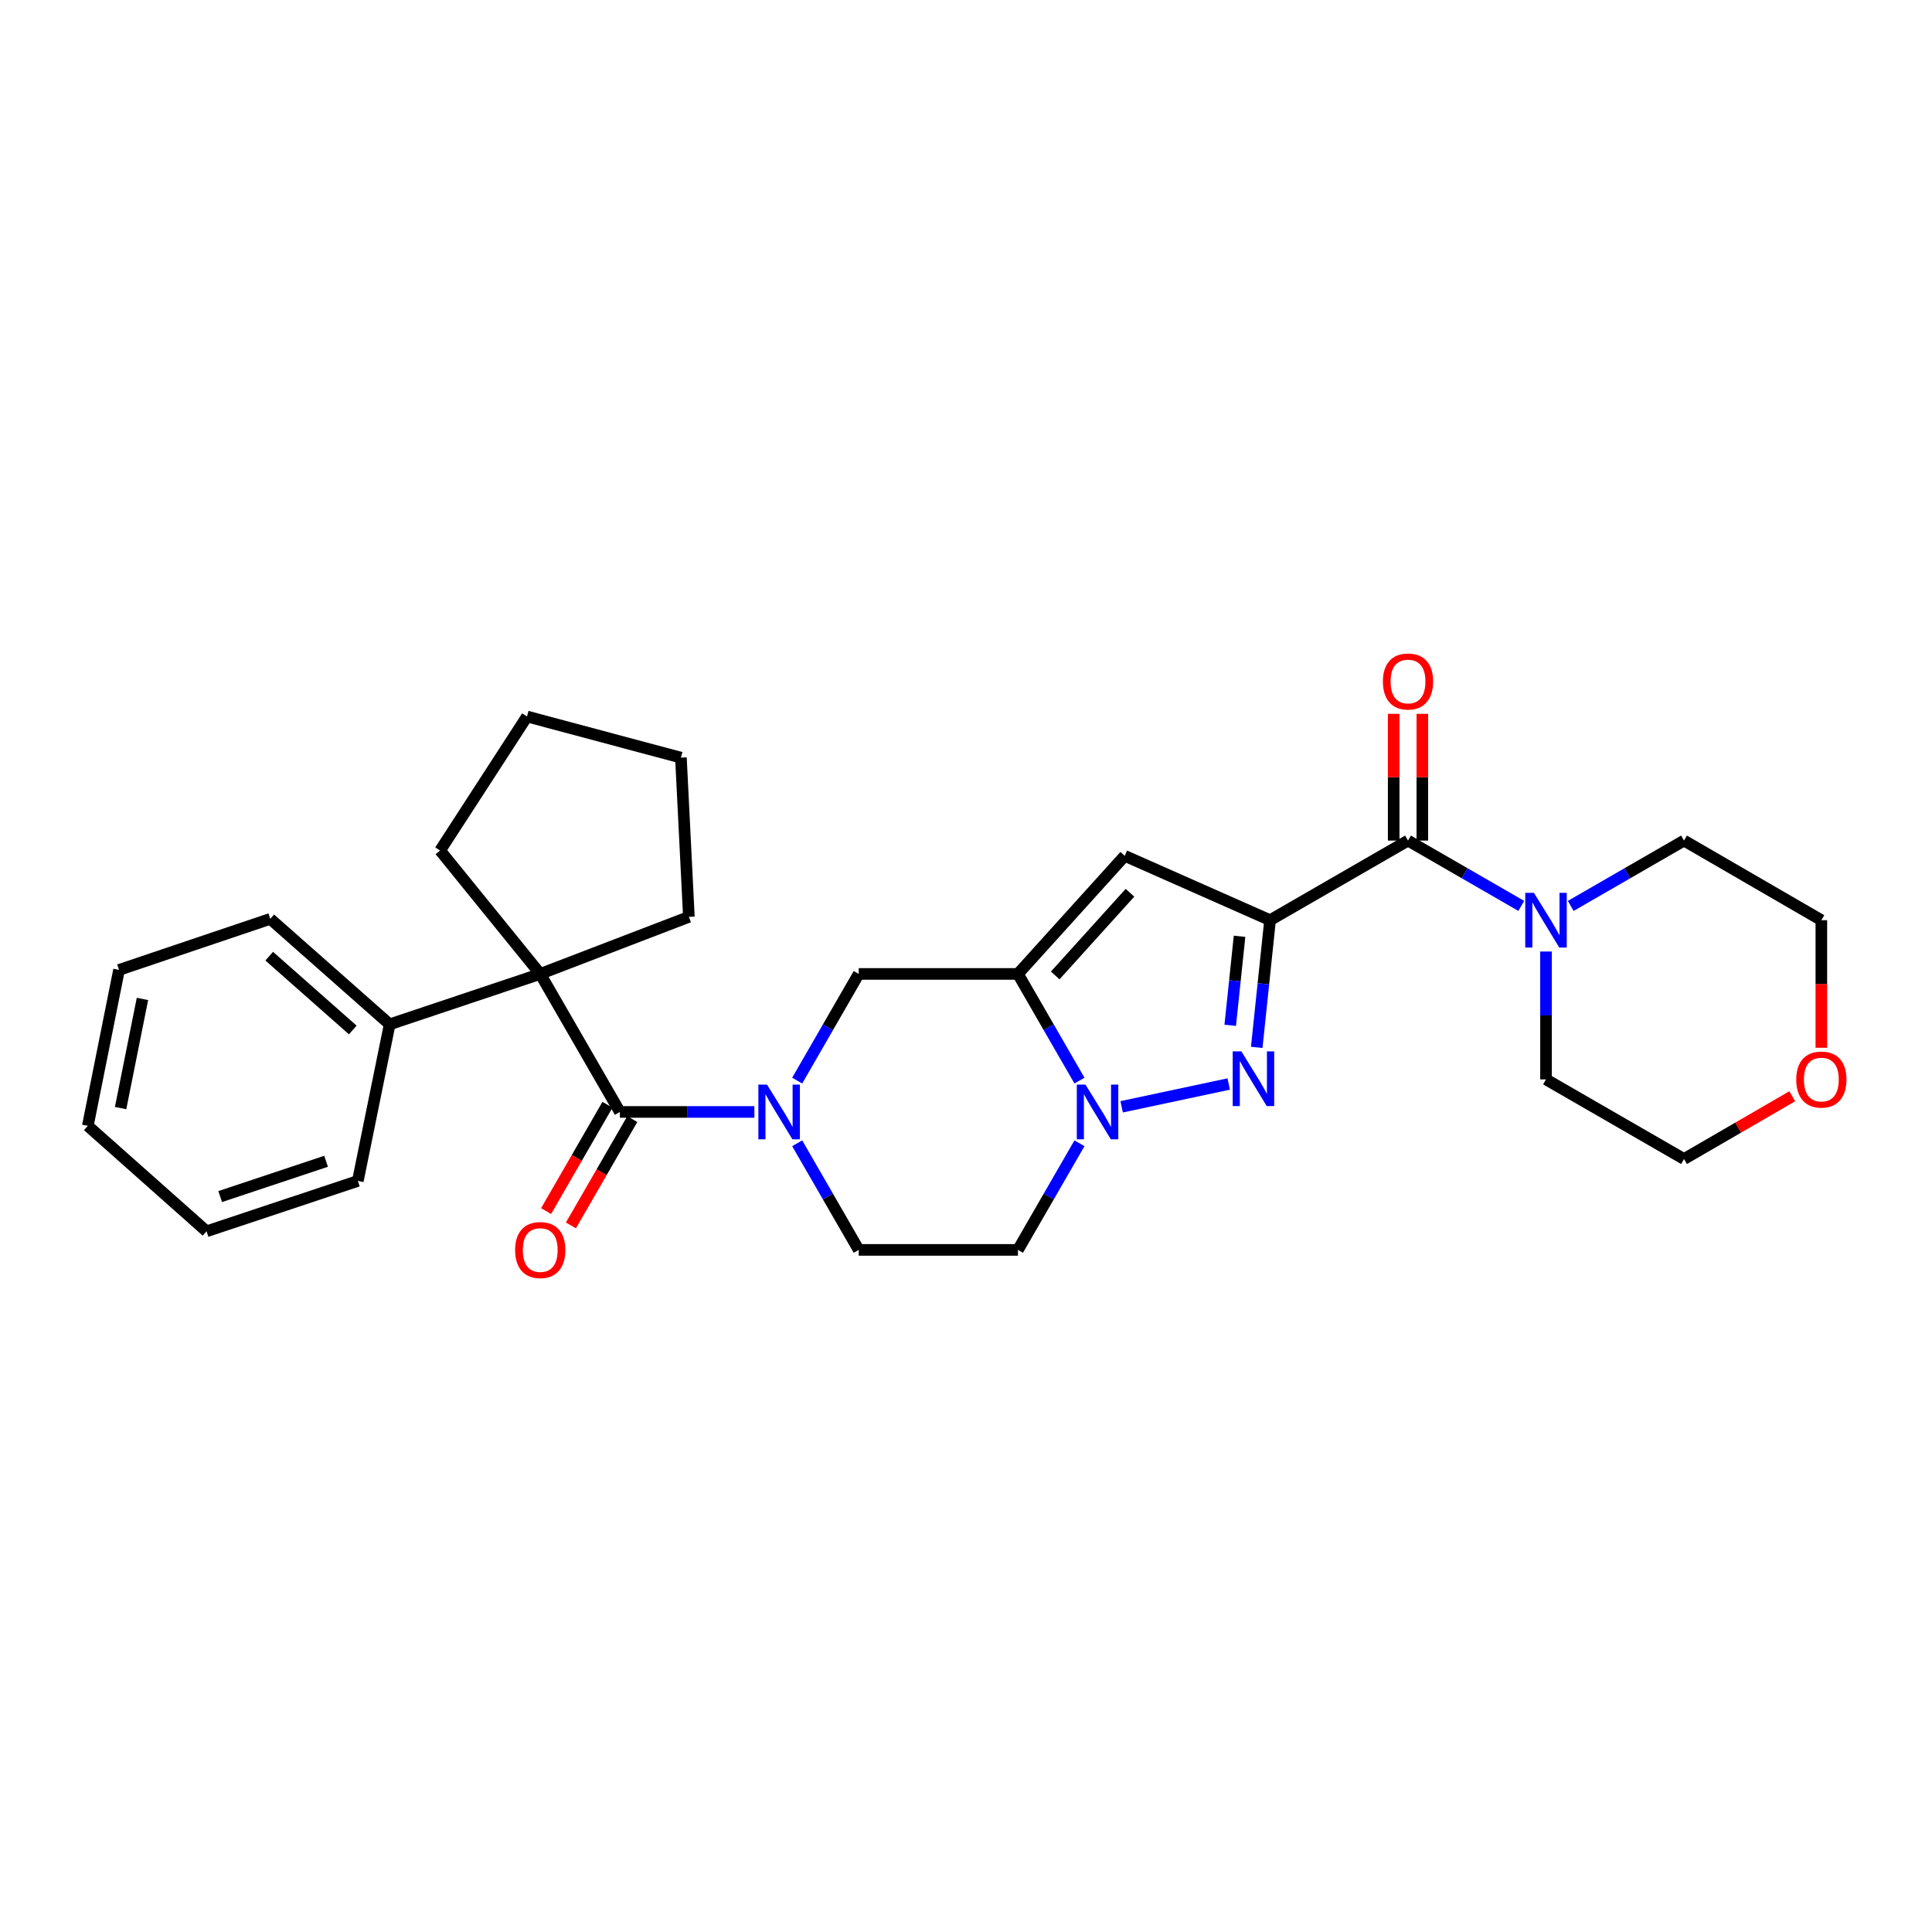 <?xml version='1.0' encoding='iso-8859-1'?>
<svg version='1.1' baseProfile='full'
              xmlns='http://www.w3.org/2000/svg'
                      xmlns:rdkit='http://www.rdkit.org/xml'
                      xmlns:xlink='http://www.w3.org/1999/xlink'
                  xml:space='preserve'
width='1000px' height='1000px' viewBox='0 0 1000 1000'>
<!-- END OF HEADER -->
<rect style='opacity:1.0;fill:#FFFFFF;stroke:none' width='1000' height='1000' x='0' y='0'> </rect>
<path class='bond-0' d='M 657.38,476.285 L 653.932,509.204' style='fill:none;fill-rule:evenodd;stroke:#000000;stroke-width:6px;stroke-linecap:butt;stroke-linejoin:miter;stroke-opacity:1' />
<path class='bond-0' d='M 653.932,509.204 L 650.483,542.122' style='fill:none;fill-rule:evenodd;stroke:#0000FF;stroke-width:6px;stroke-linecap:butt;stroke-linejoin:miter;stroke-opacity:1' />
<path class='bond-0' d='M 641.59,484.615 L 639.176,507.658' style='fill:none;fill-rule:evenodd;stroke:#000000;stroke-width:6px;stroke-linecap:butt;stroke-linejoin:miter;stroke-opacity:1' />
<path class='bond-0' d='M 639.176,507.658 L 636.762,530.701' style='fill:none;fill-rule:evenodd;stroke:#0000FF;stroke-width:6px;stroke-linecap:butt;stroke-linejoin:miter;stroke-opacity:1' />
<path class='bond-3' d='M 657.38,476.285 L 582.161,442.978' style='fill:none;fill-rule:evenodd;stroke:#000000;stroke-width:6px;stroke-linecap:butt;stroke-linejoin:miter;stroke-opacity:1' />
<path class='bond-6' d='M 657.38,476.285 L 728.784,435.081' style='fill:none;fill-rule:evenodd;stroke:#000000;stroke-width:6px;stroke-linecap:butt;stroke-linejoin:miter;stroke-opacity:1' />
<path class='bond-2' d='M 635.981,561.073 L 580.567,572.88' style='fill:none;fill-rule:evenodd;stroke:#0000FF;stroke-width:6px;stroke-linecap:butt;stroke-linejoin:miter;stroke-opacity:1' />
<path class='bond-1' d='M 526.888,504.103 L 582.161,442.978' style='fill:none;fill-rule:evenodd;stroke:#000000;stroke-width:6px;stroke-linecap:butt;stroke-linejoin:miter;stroke-opacity:1' />
<path class='bond-1' d='M 546.183,504.885 L 584.874,462.097' style='fill:none;fill-rule:evenodd;stroke:#000000;stroke-width:6px;stroke-linecap:butt;stroke-linejoin:miter;stroke-opacity:1' />
<path class='bond-8' d='M 526.888,504.103 L 444.473,504.103' style='fill:none;fill-rule:evenodd;stroke:#000000;stroke-width:6px;stroke-linecap:butt;stroke-linejoin:miter;stroke-opacity:1' />
<path class='bond-29' d='M 526.888,504.103 L 542.812,531.71' style='fill:none;fill-rule:evenodd;stroke:#000000;stroke-width:6px;stroke-linecap:butt;stroke-linejoin:miter;stroke-opacity:1' />
<path class='bond-29' d='M 542.812,531.71 L 558.735,559.317' style='fill:none;fill-rule:evenodd;stroke:#0000FF;stroke-width:6px;stroke-linecap:butt;stroke-linejoin:miter;stroke-opacity:1' />
<path class='bond-10' d='M 558.731,591.76 L 542.81,619.351' style='fill:none;fill-rule:evenodd;stroke:#0000FF;stroke-width:6px;stroke-linecap:butt;stroke-linejoin:miter;stroke-opacity:1' />
<path class='bond-10' d='M 542.81,619.351 L 526.888,646.942' style='fill:none;fill-rule:evenodd;stroke:#000000;stroke-width:6px;stroke-linecap:butt;stroke-linejoin:miter;stroke-opacity:1' />
<path class='bond-4' d='M 412.626,559.317 L 428.55,531.71' style='fill:none;fill-rule:evenodd;stroke:#0000FF;stroke-width:6px;stroke-linecap:butt;stroke-linejoin:miter;stroke-opacity:1' />
<path class='bond-4' d='M 428.55,531.71 L 444.473,504.103' style='fill:none;fill-rule:evenodd;stroke:#000000;stroke-width:6px;stroke-linecap:butt;stroke-linejoin:miter;stroke-opacity:1' />
<path class='bond-5' d='M 390.469,575.539 L 355.658,575.539' style='fill:none;fill-rule:evenodd;stroke:#0000FF;stroke-width:6px;stroke-linecap:butt;stroke-linejoin:miter;stroke-opacity:1' />
<path class='bond-5' d='M 355.658,575.539 L 320.847,575.539' style='fill:none;fill-rule:evenodd;stroke:#000000;stroke-width:6px;stroke-linecap:butt;stroke-linejoin:miter;stroke-opacity:1' />
<path class='bond-31' d='M 412.63,591.76 L 428.552,619.351' style='fill:none;fill-rule:evenodd;stroke:#0000FF;stroke-width:6px;stroke-linecap:butt;stroke-linejoin:miter;stroke-opacity:1' />
<path class='bond-31' d='M 428.552,619.351 L 444.473,646.942' style='fill:none;fill-rule:evenodd;stroke:#000000;stroke-width:6px;stroke-linecap:butt;stroke-linejoin:miter;stroke-opacity:1' />
<path class='bond-7' d='M 320.847,575.539 L 279.627,504.103' style='fill:none;fill-rule:evenodd;stroke:#000000;stroke-width:6px;stroke-linecap:butt;stroke-linejoin:miter;stroke-opacity:1' />
<path class='bond-12' d='M 314.422,571.83 L 298.541,599.341' style='fill:none;fill-rule:evenodd;stroke:#000000;stroke-width:6px;stroke-linecap:butt;stroke-linejoin:miter;stroke-opacity:1' />
<path class='bond-12' d='M 298.541,599.341 L 282.659,626.852' style='fill:none;fill-rule:evenodd;stroke:#FF0000;stroke-width:6px;stroke-linecap:butt;stroke-linejoin:miter;stroke-opacity:1' />
<path class='bond-12' d='M 327.271,579.247 L 311.39,606.758' style='fill:none;fill-rule:evenodd;stroke:#000000;stroke-width:6px;stroke-linecap:butt;stroke-linejoin:miter;stroke-opacity:1' />
<path class='bond-12' d='M 311.39,606.758 L 295.508,634.269' style='fill:none;fill-rule:evenodd;stroke:#FF0000;stroke-width:6px;stroke-linecap:butt;stroke-linejoin:miter;stroke-opacity:1' />
<path class='bond-9' d='M 728.784,435.081 L 758.097,451.991' style='fill:none;fill-rule:evenodd;stroke:#000000;stroke-width:6px;stroke-linecap:butt;stroke-linejoin:miter;stroke-opacity:1' />
<path class='bond-9' d='M 758.097,451.991 L 787.41,468.9' style='fill:none;fill-rule:evenodd;stroke:#0000FF;stroke-width:6px;stroke-linecap:butt;stroke-linejoin:miter;stroke-opacity:1' />
<path class='bond-13' d='M 736.202,435.081 L 736.202,402.28' style='fill:none;fill-rule:evenodd;stroke:#000000;stroke-width:6px;stroke-linecap:butt;stroke-linejoin:miter;stroke-opacity:1' />
<path class='bond-13' d='M 736.202,402.28 L 736.202,369.479' style='fill:none;fill-rule:evenodd;stroke:#FF0000;stroke-width:6px;stroke-linecap:butt;stroke-linejoin:miter;stroke-opacity:1' />
<path class='bond-13' d='M 721.365,435.081 L 721.365,402.28' style='fill:none;fill-rule:evenodd;stroke:#000000;stroke-width:6px;stroke-linecap:butt;stroke-linejoin:miter;stroke-opacity:1' />
<path class='bond-13' d='M 721.365,402.28 L 721.365,369.479' style='fill:none;fill-rule:evenodd;stroke:#FF0000;stroke-width:6px;stroke-linecap:butt;stroke-linejoin:miter;stroke-opacity:1' />
<path class='bond-14' d='M 279.627,504.103 L 201.696,530.198' style='fill:none;fill-rule:evenodd;stroke:#000000;stroke-width:6px;stroke-linecap:butt;stroke-linejoin:miter;stroke-opacity:1' />
<path class='bond-16' d='M 279.627,504.103 L 356.561,474.562' style='fill:none;fill-rule:evenodd;stroke:#000000;stroke-width:6px;stroke-linecap:butt;stroke-linejoin:miter;stroke-opacity:1' />
<path class='bond-17' d='M 279.627,504.103 L 227.799,440.233' style='fill:none;fill-rule:evenodd;stroke:#000000;stroke-width:6px;stroke-linecap:butt;stroke-linejoin:miter;stroke-opacity:1' />
<path class='bond-18' d='M 813.013,468.901 L 842.33,451.991' style='fill:none;fill-rule:evenodd;stroke:#0000FF;stroke-width:6px;stroke-linecap:butt;stroke-linejoin:miter;stroke-opacity:1' />
<path class='bond-18' d='M 842.33,451.991 L 871.648,435.081' style='fill:none;fill-rule:evenodd;stroke:#000000;stroke-width:6px;stroke-linecap:butt;stroke-linejoin:miter;stroke-opacity:1' />
<path class='bond-19' d='M 800.211,492.505 L 800.211,525.602' style='fill:none;fill-rule:evenodd;stroke:#0000FF;stroke-width:6px;stroke-linecap:butt;stroke-linejoin:miter;stroke-opacity:1' />
<path class='bond-19' d='M 800.211,525.602 L 800.211,558.7' style='fill:none;fill-rule:evenodd;stroke:#000000;stroke-width:6px;stroke-linecap:butt;stroke-linejoin:miter;stroke-opacity:1' />
<path class='bond-11' d='M 526.888,646.942 L 444.473,646.942' style='fill:none;fill-rule:evenodd;stroke:#000000;stroke-width:6px;stroke-linecap:butt;stroke-linejoin:miter;stroke-opacity:1' />
<path class='bond-22' d='M 201.696,530.198 L 139.895,475.601' style='fill:none;fill-rule:evenodd;stroke:#000000;stroke-width:6px;stroke-linecap:butt;stroke-linejoin:miter;stroke-opacity:1' />
<path class='bond-22' d='M 182.603,533.127 L 139.342,494.909' style='fill:none;fill-rule:evenodd;stroke:#000000;stroke-width:6px;stroke-linecap:butt;stroke-linejoin:miter;stroke-opacity:1' />
<path class='bond-23' d='M 201.696,530.198 L 185.219,611.244' style='fill:none;fill-rule:evenodd;stroke:#000000;stroke-width:6px;stroke-linecap:butt;stroke-linejoin:miter;stroke-opacity:1' />
<path class='bond-15' d='M 927.675,567.426 L 899.661,583.664' style='fill:none;fill-rule:evenodd;stroke:#FF0000;stroke-width:6px;stroke-linecap:butt;stroke-linejoin:miter;stroke-opacity:1' />
<path class='bond-15' d='M 899.661,583.664 L 871.648,599.903' style='fill:none;fill-rule:evenodd;stroke:#000000;stroke-width:6px;stroke-linecap:butt;stroke-linejoin:miter;stroke-opacity:1' />
<path class='bond-30' d='M 942.729,542.319 L 942.729,509.302' style='fill:none;fill-rule:evenodd;stroke:#FF0000;stroke-width:6px;stroke-linecap:butt;stroke-linejoin:miter;stroke-opacity:1' />
<path class='bond-30' d='M 942.729,509.302 L 942.729,476.285' style='fill:none;fill-rule:evenodd;stroke:#000000;stroke-width:6px;stroke-linecap:butt;stroke-linejoin:miter;stroke-opacity:1' />
<path class='bond-24' d='M 356.561,474.562 L 352.44,392.155' style='fill:none;fill-rule:evenodd;stroke:#000000;stroke-width:6px;stroke-linecap:butt;stroke-linejoin:miter;stroke-opacity:1' />
<path class='bond-25' d='M 227.799,440.233 L 272.778,370.857' style='fill:none;fill-rule:evenodd;stroke:#000000;stroke-width:6px;stroke-linecap:butt;stroke-linejoin:miter;stroke-opacity:1' />
<path class='bond-21' d='M 871.648,435.081 L 942.729,476.285' style='fill:none;fill-rule:evenodd;stroke:#000000;stroke-width:6px;stroke-linecap:butt;stroke-linejoin:miter;stroke-opacity:1' />
<path class='bond-20' d='M 800.211,558.7 L 871.648,599.903' style='fill:none;fill-rule:evenodd;stroke:#000000;stroke-width:6px;stroke-linecap:butt;stroke-linejoin:miter;stroke-opacity:1' />
<path class='bond-27' d='M 139.895,475.601 L 61.609,502.025' style='fill:none;fill-rule:evenodd;stroke:#000000;stroke-width:6px;stroke-linecap:butt;stroke-linejoin:miter;stroke-opacity:1' />
<path class='bond-26' d='M 185.219,611.244 L 106.909,637.331' style='fill:none;fill-rule:evenodd;stroke:#000000;stroke-width:6px;stroke-linecap:butt;stroke-linejoin:miter;stroke-opacity:1' />
<path class='bond-26' d='M 168.784,601.082 L 113.967,619.343' style='fill:none;fill-rule:evenodd;stroke:#000000;stroke-width:6px;stroke-linecap:butt;stroke-linejoin:miter;stroke-opacity:1' />
<path class='bond-32' d='M 352.44,392.155 L 272.778,370.857' style='fill:none;fill-rule:evenodd;stroke:#000000;stroke-width:6px;stroke-linecap:butt;stroke-linejoin:miter;stroke-opacity:1' />
<path class='bond-28' d='M 106.909,637.331 L 45.455,582.742' style='fill:none;fill-rule:evenodd;stroke:#000000;stroke-width:6px;stroke-linecap:butt;stroke-linejoin:miter;stroke-opacity:1' />
<path class='bond-33' d='M 61.609,502.025 L 45.455,582.742' style='fill:none;fill-rule:evenodd;stroke:#000000;stroke-width:6px;stroke-linecap:butt;stroke-linejoin:miter;stroke-opacity:1' />
<path class='bond-33' d='M 73.734,517.045 L 62.425,573.546' style='fill:none;fill-rule:evenodd;stroke:#000000;stroke-width:6px;stroke-linecap:butt;stroke-linejoin:miter;stroke-opacity:1' />
<path  class='atom-1' d='M 642.524 544.185
L 651.804 559.185
Q 652.724 560.665, 654.204 563.345
Q 655.684 566.025, 655.764 566.185
L 655.764 544.185
L 659.524 544.185
L 659.524 572.505
L 655.644 572.505
L 645.684 556.105
Q 644.524 554.185, 643.284 551.985
Q 642.084 549.785, 641.724 549.105
L 641.724 572.505
L 638.044 572.505
L 638.044 544.185
L 642.524 544.185
' fill='#0000FF'/>
<path  class='atom-3' d='M 561.831 561.379
L 571.111 576.379
Q 572.031 577.859, 573.511 580.539
Q 574.991 583.219, 575.071 583.379
L 575.071 561.379
L 578.831 561.379
L 578.831 589.699
L 574.951 589.699
L 564.991 573.299
Q 563.831 571.379, 562.591 569.179
Q 561.391 566.979, 561.031 566.299
L 561.031 589.699
L 557.351 589.699
L 557.351 561.379
L 561.831 561.379
' fill='#0000FF'/>
<path  class='atom-5' d='M 397.01 561.379
L 406.29 576.379
Q 407.21 577.859, 408.69 580.539
Q 410.17 583.219, 410.25 583.379
L 410.25 561.379
L 414.01 561.379
L 414.01 589.699
L 410.13 589.699
L 400.17 573.299
Q 399.01 571.379, 397.77 569.179
Q 396.57 566.979, 396.21 566.299
L 396.21 589.699
L 392.53 589.699
L 392.53 561.379
L 397.01 561.379
' fill='#0000FF'/>
<path  class='atom-10' d='M 793.951 462.125
L 803.231 477.125
Q 804.151 478.605, 805.631 481.285
Q 807.111 483.965, 807.191 484.125
L 807.191 462.125
L 810.951 462.125
L 810.951 490.445
L 807.071 490.445
L 797.111 474.045
Q 795.951 472.125, 794.711 469.925
Q 793.511 467.725, 793.151 467.045
L 793.151 490.445
L 789.471 490.445
L 789.471 462.125
L 793.951 462.125
' fill='#0000FF'/>
<path  class='atom-13' d='M 266.627 647.022
Q 266.627 640.222, 269.987 636.422
Q 273.347 632.622, 279.627 632.622
Q 285.907 632.622, 289.267 636.422
Q 292.627 640.222, 292.627 647.022
Q 292.627 653.902, 289.227 657.822
Q 285.827 661.702, 279.627 661.702
Q 273.387 661.702, 269.987 657.822
Q 266.627 653.942, 266.627 647.022
M 279.627 658.502
Q 283.947 658.502, 286.267 655.622
Q 288.627 652.702, 288.627 647.022
Q 288.627 641.462, 286.267 638.662
Q 283.947 635.822, 279.627 635.822
Q 275.307 635.822, 272.947 638.622
Q 270.627 641.422, 270.627 647.022
Q 270.627 652.742, 272.947 655.622
Q 275.307 658.502, 279.627 658.502
' fill='#FF0000'/>
<path  class='atom-14' d='M 715.784 352.738
Q 715.784 345.938, 719.144 342.138
Q 722.504 338.338, 728.784 338.338
Q 735.064 338.338, 738.424 342.138
Q 741.784 345.938, 741.784 352.738
Q 741.784 359.618, 738.384 363.538
Q 734.984 367.418, 728.784 367.418
Q 722.544 367.418, 719.144 363.538
Q 715.784 359.658, 715.784 352.738
M 728.784 364.218
Q 733.104 364.218, 735.424 361.338
Q 737.784 358.418, 737.784 352.738
Q 737.784 347.178, 735.424 344.378
Q 733.104 341.538, 728.784 341.538
Q 724.464 341.538, 722.104 344.338
Q 719.784 347.138, 719.784 352.738
Q 719.784 358.458, 722.104 361.338
Q 724.464 364.218, 728.784 364.218
' fill='#FF0000'/>
<path  class='atom-16' d='M 929.729 558.78
Q 929.729 551.98, 933.089 548.18
Q 936.449 544.38, 942.729 544.38
Q 949.009 544.38, 952.369 548.18
Q 955.729 551.98, 955.729 558.78
Q 955.729 565.66, 952.329 569.58
Q 948.929 573.46, 942.729 573.46
Q 936.489 573.46, 933.089 569.58
Q 929.729 565.7, 929.729 558.78
M 942.729 570.26
Q 947.049 570.26, 949.369 567.38
Q 951.729 564.46, 951.729 558.78
Q 951.729 553.22, 949.369 550.42
Q 947.049 547.58, 942.729 547.58
Q 938.409 547.58, 936.049 550.38
Q 933.729 553.18, 933.729 558.78
Q 933.729 564.5, 936.049 567.38
Q 938.409 570.26, 942.729 570.26
' fill='#FF0000'/>
</svg>
